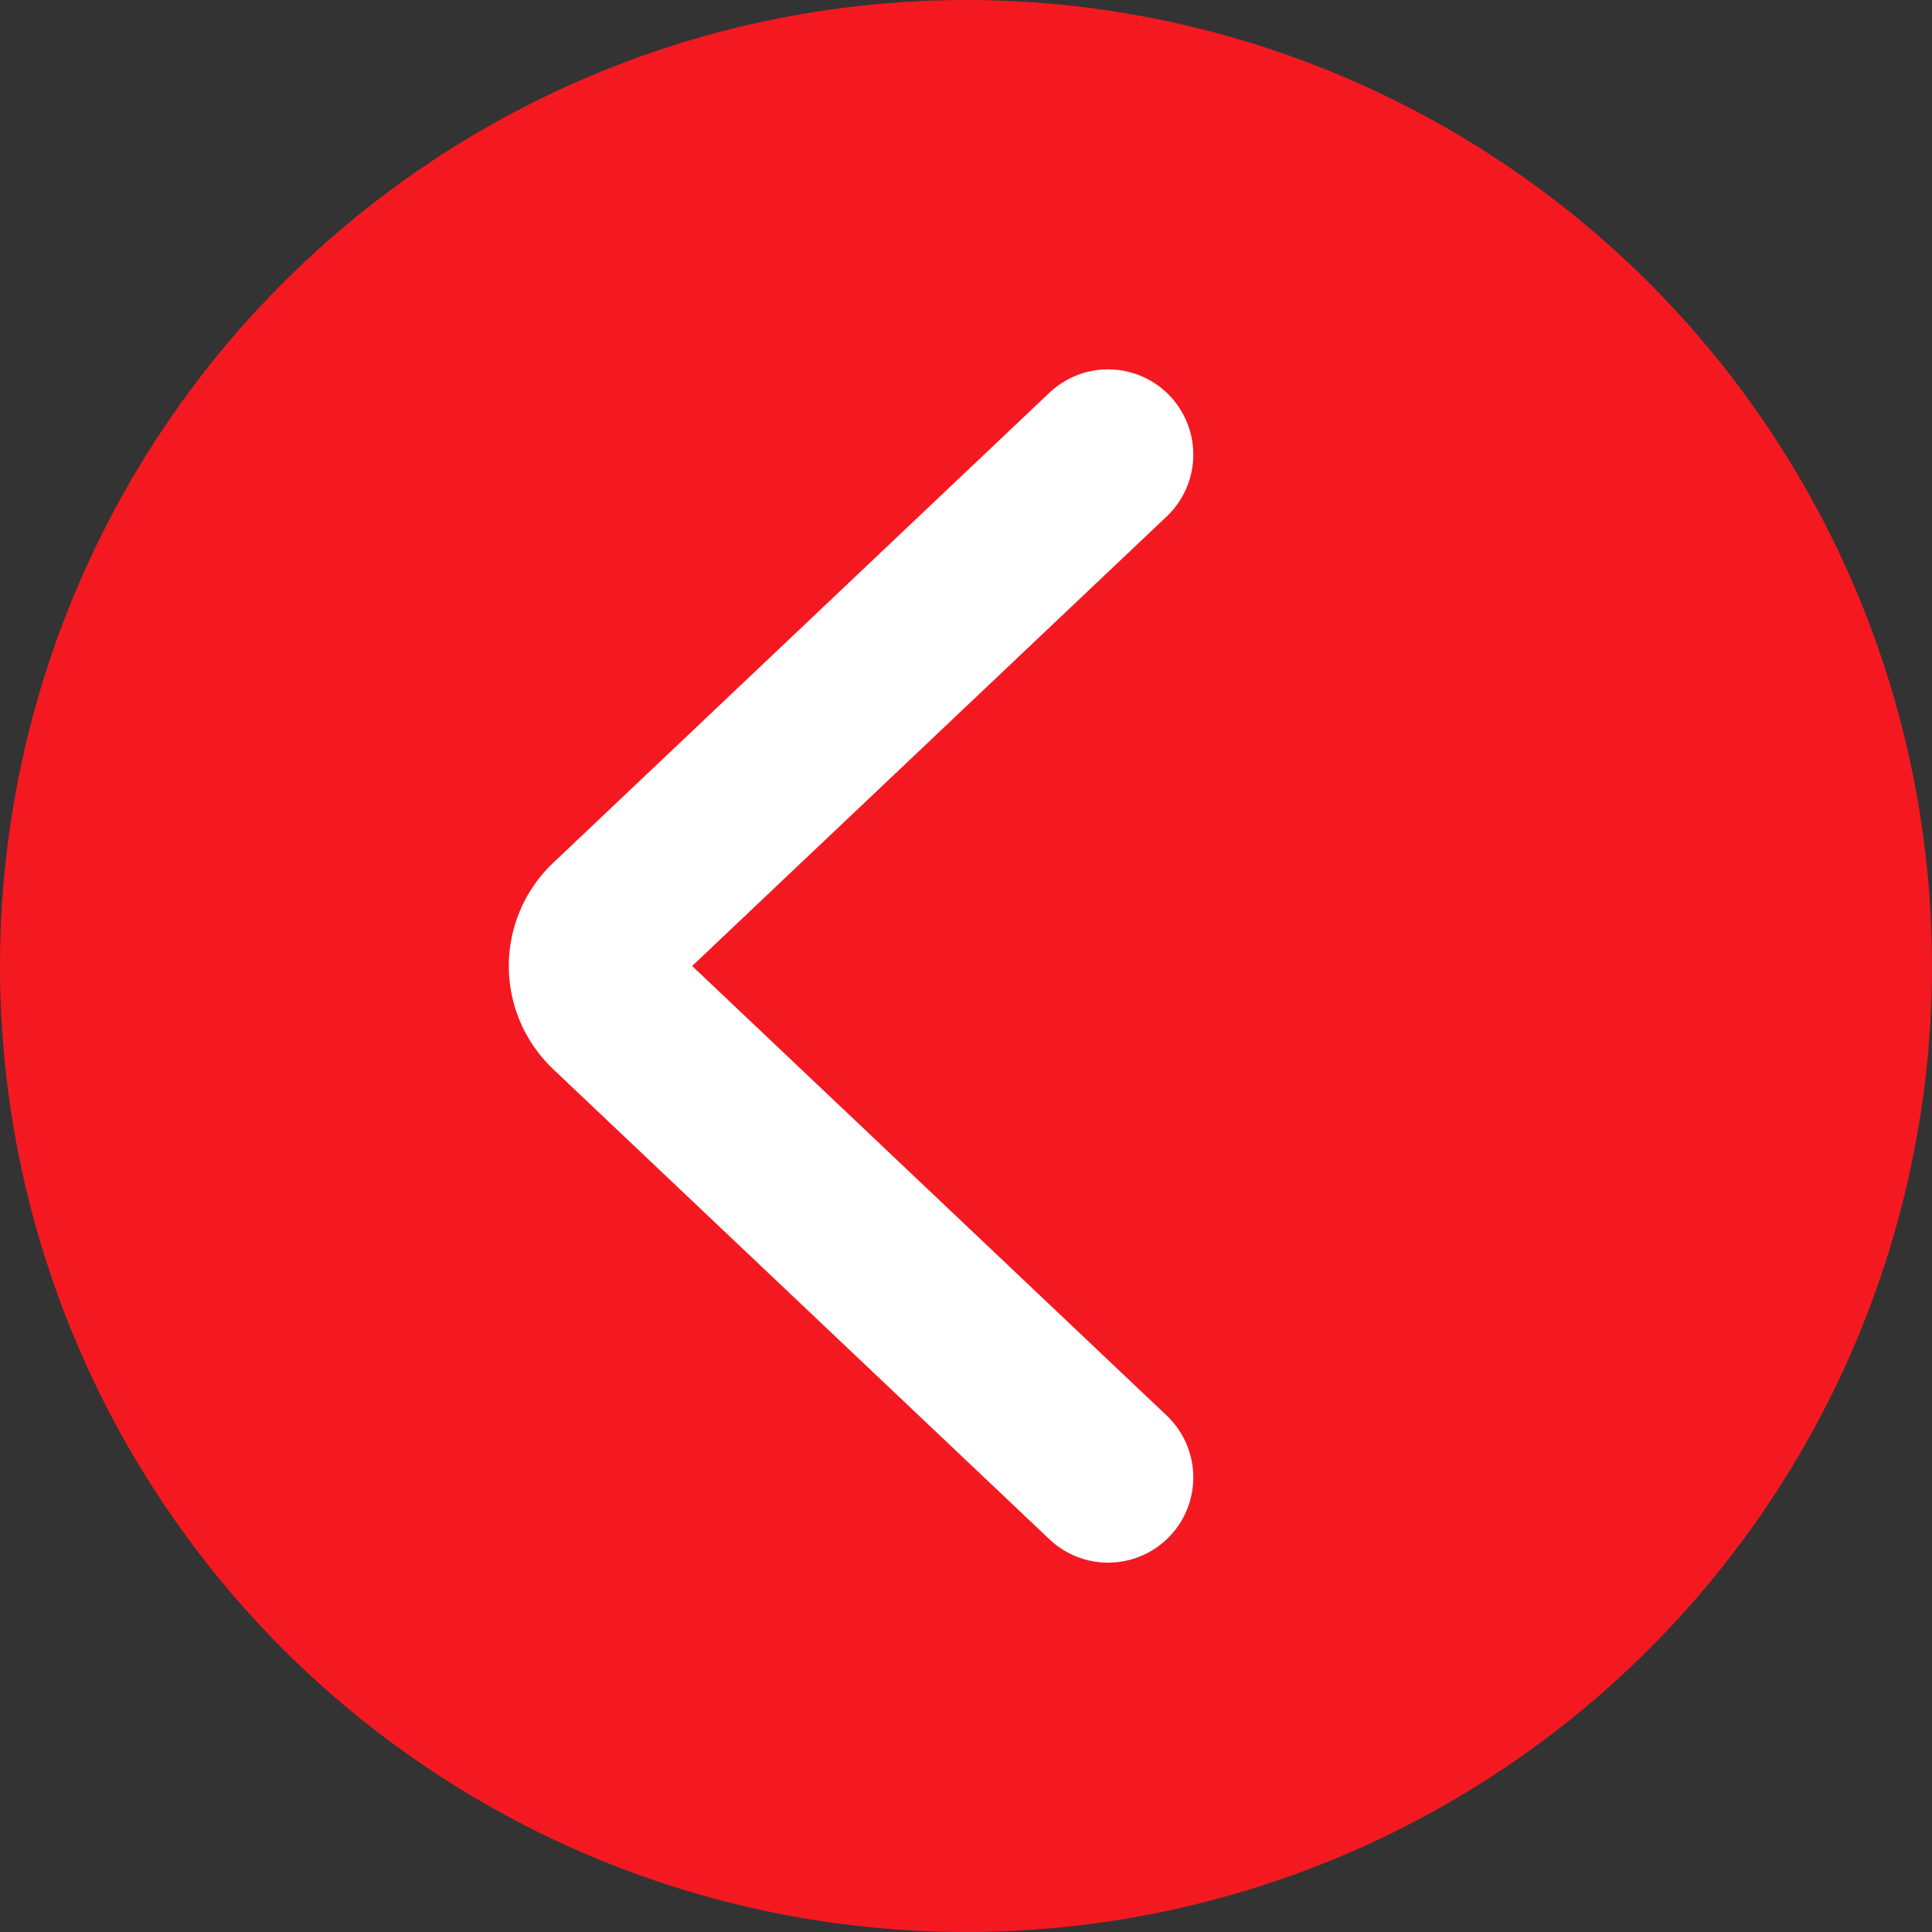 <svg width="34" height="34" viewBox="0 0 34 34" fill="none" xmlns="http://www.w3.org/2000/svg">
<rect x="0" y="0" width="34" height="34" fill="#333333" stroke="none"/>
<circle cx="17" cy="17" r="17" fill="#F41921"/>
<path d="M19.5 8L10.766 16.274C10.35 16.669 10.35 17.331 10.766 17.726L19.5 26" stroke="white" stroke-width="3" stroke-linecap="round"/>
</svg>

